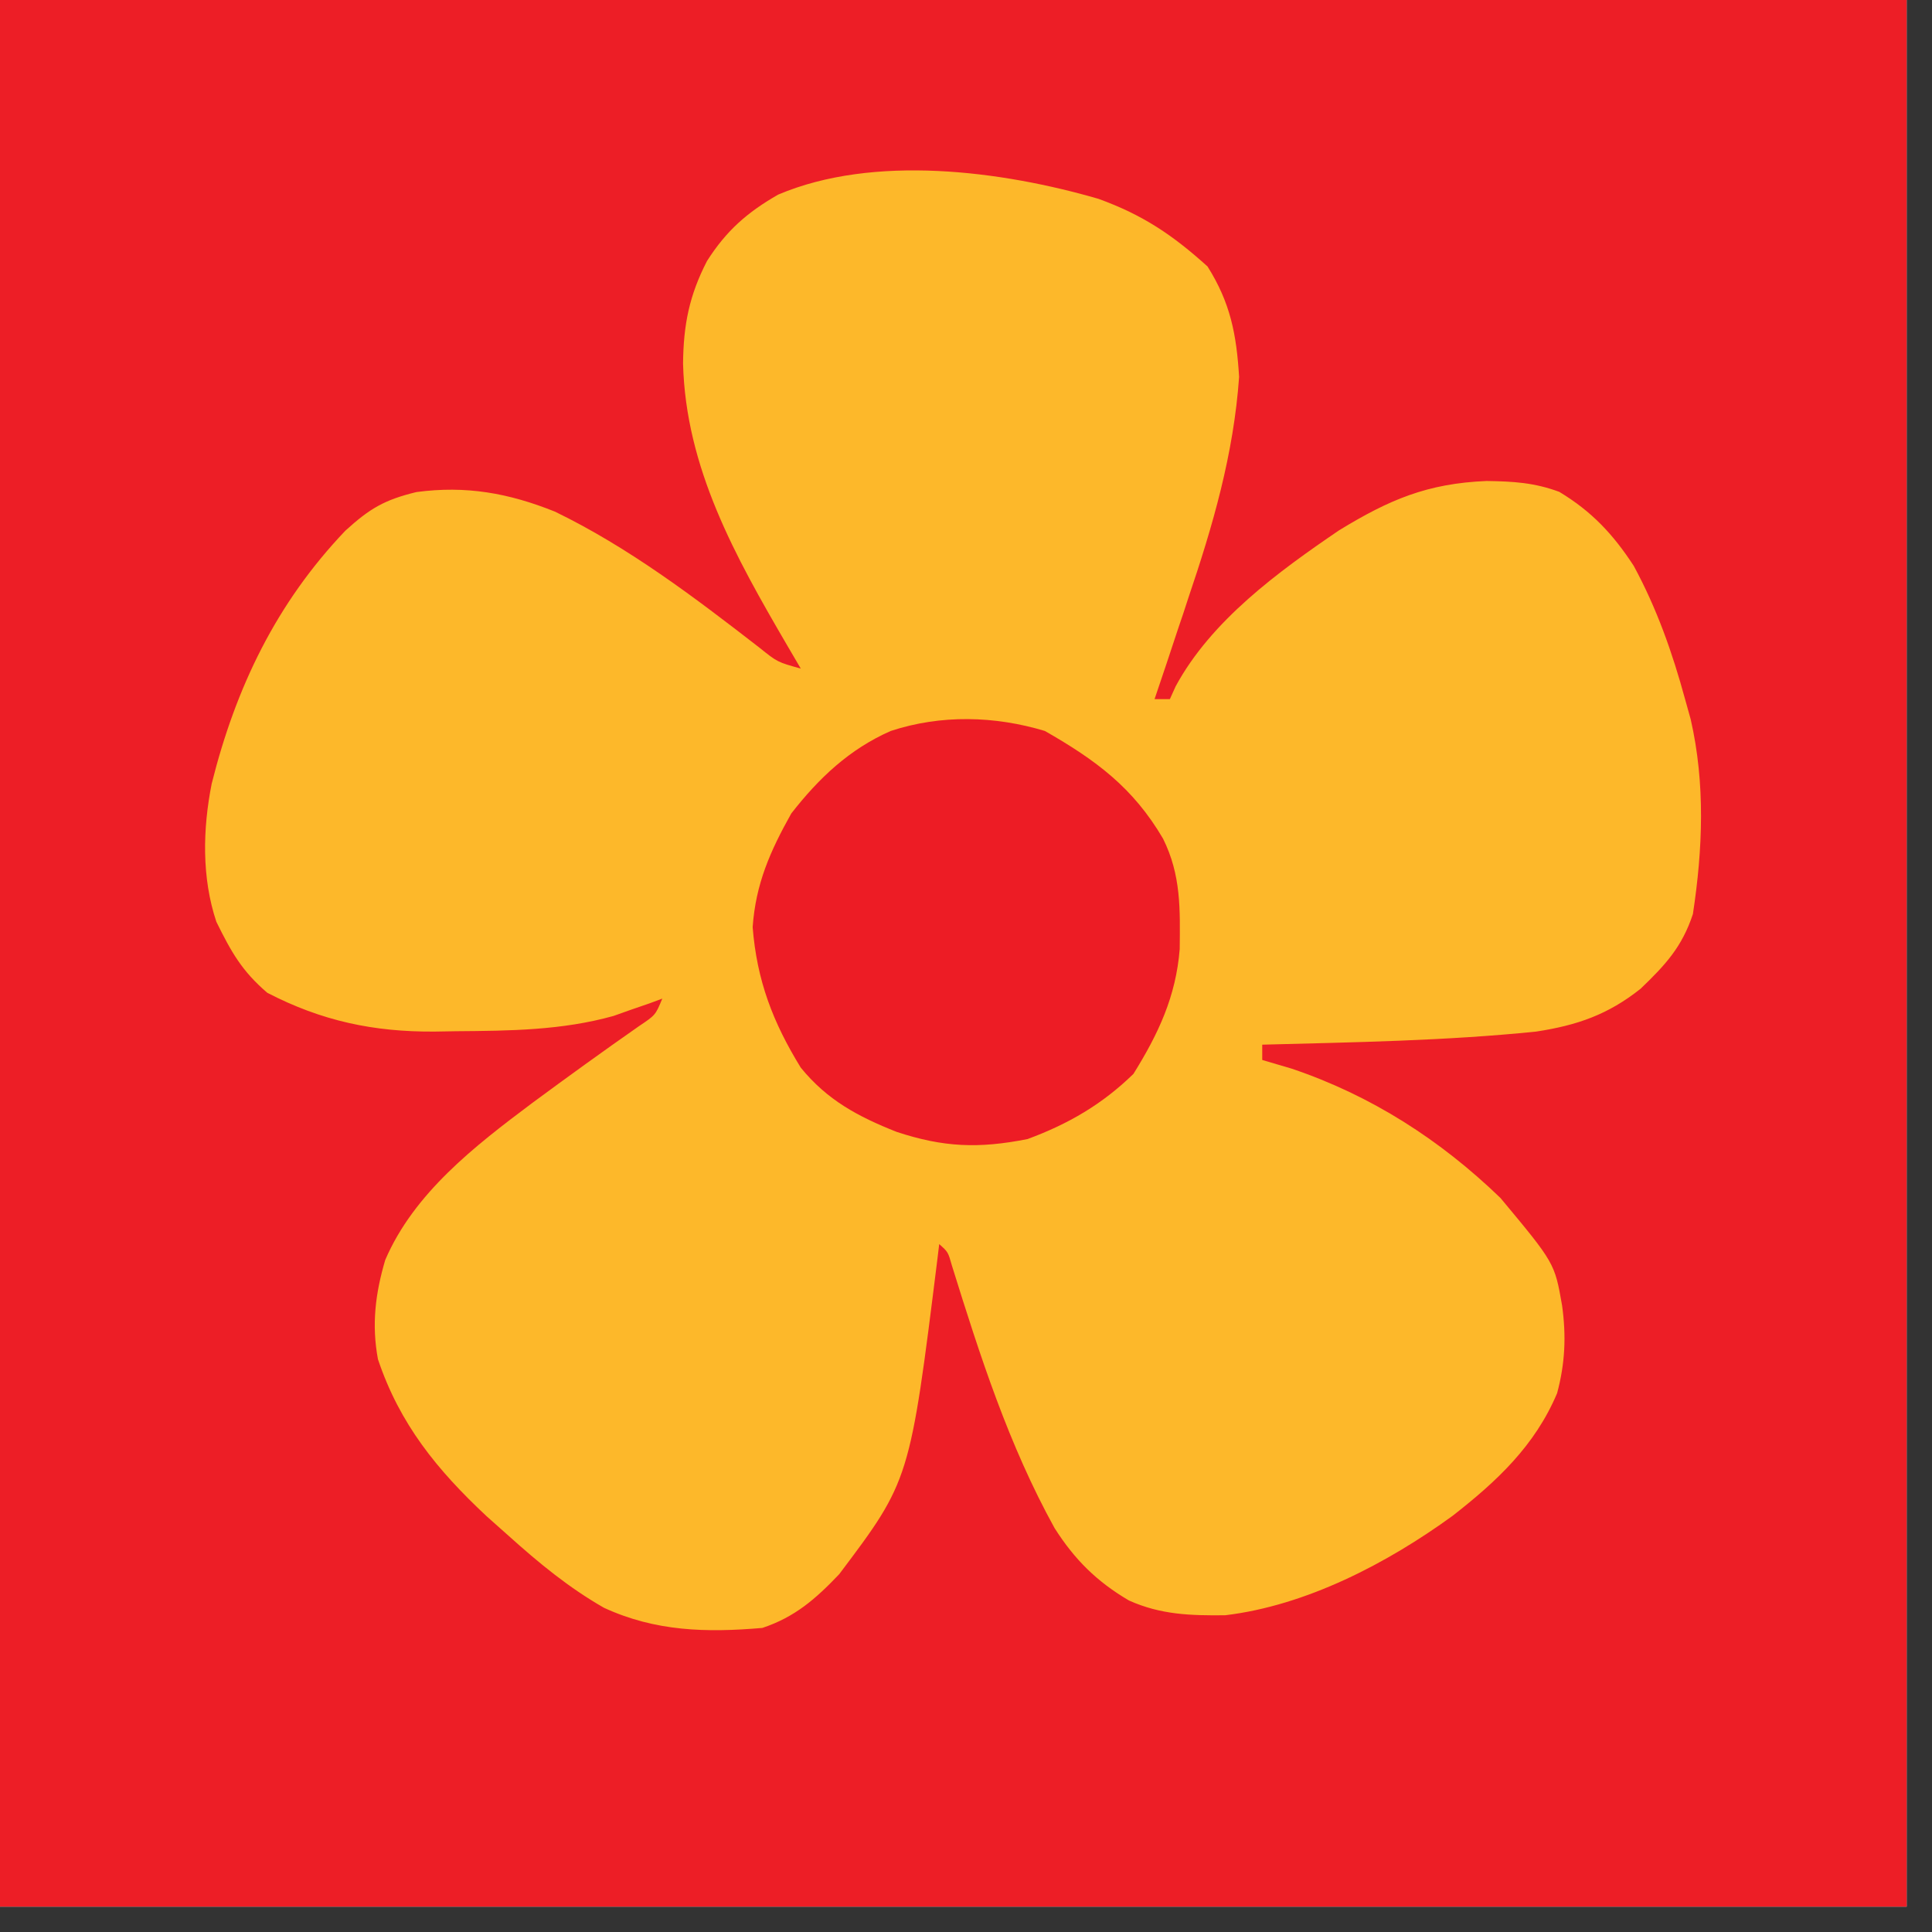 <svg xmlns="http://www.w3.org/2000/svg" xmlns:xlink="http://www.w3.org/1999/xlink" width="50" zoomAndPan="magnify" viewBox="0 0 37.5 37.5" height="50" preserveAspectRatio="xMidYMid meet" version="1.2"><rect x="0" y="0" width="37.5" height="37.5" fill="#333333" stroke="none"/><defs><clipPath id="3270662ddc"><path d="M 0 0 L 37.008 0 L 37.008 37.008 L 0 37.008 Z M 0 0 "/></clipPath></defs><g id="499de4e310"><g clip-rule="nonzero" clip-path="url(#3270662ddc)"><path style=" stroke:none;fill-rule:nonzero;fill:#ffffff;fill-opacity:1;" d="M 0 0 L 37.008 0 L 37.008 37.008 L 0 37.008 Z M 0 0 "/><path style=" stroke:none;fill-rule:nonzero;fill:#ed1e26;fill-opacity:1;" d="M 0 0 L 37.008 0 L 37.008 37.008 L 0 37.008 Z M 0 0 "/></g><path style=" stroke:none;fill-rule:nonzero;fill:#fdb82a;fill-opacity:1;" d="M 21.32 3.859 C 22.184 4.172 22.762 4.562 23.438 5.172 C 23.883 5.879 24 6.488 24.051 7.316 C 23.945 8.816 23.543 10.199 23.062 11.617 C 23 11.809 22.938 12 22.871 12.191 C 22.719 12.652 22.566 13.113 22.41 13.57 L 22.707 13.57 L 22.82 13.32 C 23.512 12.043 24.809 11.098 25.992 10.293 C 26.965 9.699 27.703 9.383 28.855 9.336 C 29.375 9.344 29.781 9.367 30.266 9.547 C 30.895 9.926 31.312 10.371 31.711 10.984 C 32.16 11.812 32.461 12.668 32.707 13.57 L 32.816 13.961 C 33.102 15.211 33.051 16.48 32.859 17.742 C 32.648 18.383 32.32 18.734 31.844 19.191 C 31.211 19.695 30.609 19.902 29.816 20.023 C 28.055 20.203 26.273 20.23 24.5 20.277 L 24.5 20.574 L 25.07 20.742 C 26.613 21.262 27.957 22.125 29.125 23.254 C 30.176 24.516 30.176 24.516 30.32 25.34 C 30.402 25.93 30.379 26.465 30.223 27.043 C 29.793 28.062 29.051 28.754 28.195 29.422 C 26.926 30.344 25.355 31.164 23.781 31.352 C 23.113 31.359 22.535 31.344 21.914 31.066 C 21.289 30.699 20.859 30.273 20.469 29.66 C 19.578 28.047 19.023 26.32 18.477 24.566 C 18.402 24.301 18.402 24.301 18.23 24.148 L 18.199 24.406 C 17.66 28.734 17.66 28.734 16.289 30.555 C 15.832 31.035 15.43 31.387 14.797 31.598 C 13.711 31.691 12.723 31.668 11.723 31.207 C 11.039 30.816 10.457 30.336 9.871 29.809 L 9.445 29.43 C 8.484 28.531 7.758 27.641 7.336 26.383 C 7.211 25.711 7.285 25.109 7.477 24.457 C 8.035 23.156 9.219 22.242 10.324 21.414 C 11.012 20.906 11.703 20.406 12.402 19.918 C 12.723 19.703 12.723 19.703 12.855 19.383 L 12.602 19.477 L 12.25 19.598 L 11.91 19.719 C 10.906 20 9.891 20.008 8.855 20.016 C 8.645 20.02 8.645 20.02 8.434 20.023 C 7.25 20.031 6.242 19.816 5.188 19.27 C 4.695 18.848 4.488 18.477 4.199 17.891 C 3.914 17.035 3.934 16.094 4.109 15.211 C 4.578 13.34 5.363 11.707 6.703 10.301 C 7.176 9.871 7.457 9.703 8.082 9.551 C 9.047 9.422 9.871 9.57 10.77 9.93 C 12.203 10.625 13.48 11.594 14.734 12.566 C 15.09 12.852 15.09 12.852 15.543 12.977 L 15.277 12.523 C 14.277 10.809 13.309 9.086 13.258 7.055 C 13.266 6.301 13.379 5.734 13.723 5.066 C 14.098 4.477 14.504 4.121 15.105 3.777 C 16.957 2.992 19.434 3.312 21.32 3.859 "/><path style=" stroke:none;fill-rule:nonzero;fill:#ed1c25;fill-opacity:1;" d="M 20.281 14.188 C 21.27 14.754 21.992 15.285 22.574 16.277 C 22.926 16.984 22.906 17.648 22.898 18.422 C 22.824 19.344 22.484 20.066 22 20.844 C 21.395 21.434 20.738 21.816 19.945 22.109 C 18.996 22.297 18.312 22.27 17.402 21.969 C 16.652 21.672 16.055 21.352 15.543 20.723 C 15 19.84 14.691 19.031 14.609 17.996 C 14.668 17.156 14.949 16.52 15.359 15.789 C 15.895 15.102 16.484 14.543 17.289 14.188 C 18.266 13.867 19.309 13.895 20.281 14.188 "/></g></svg>